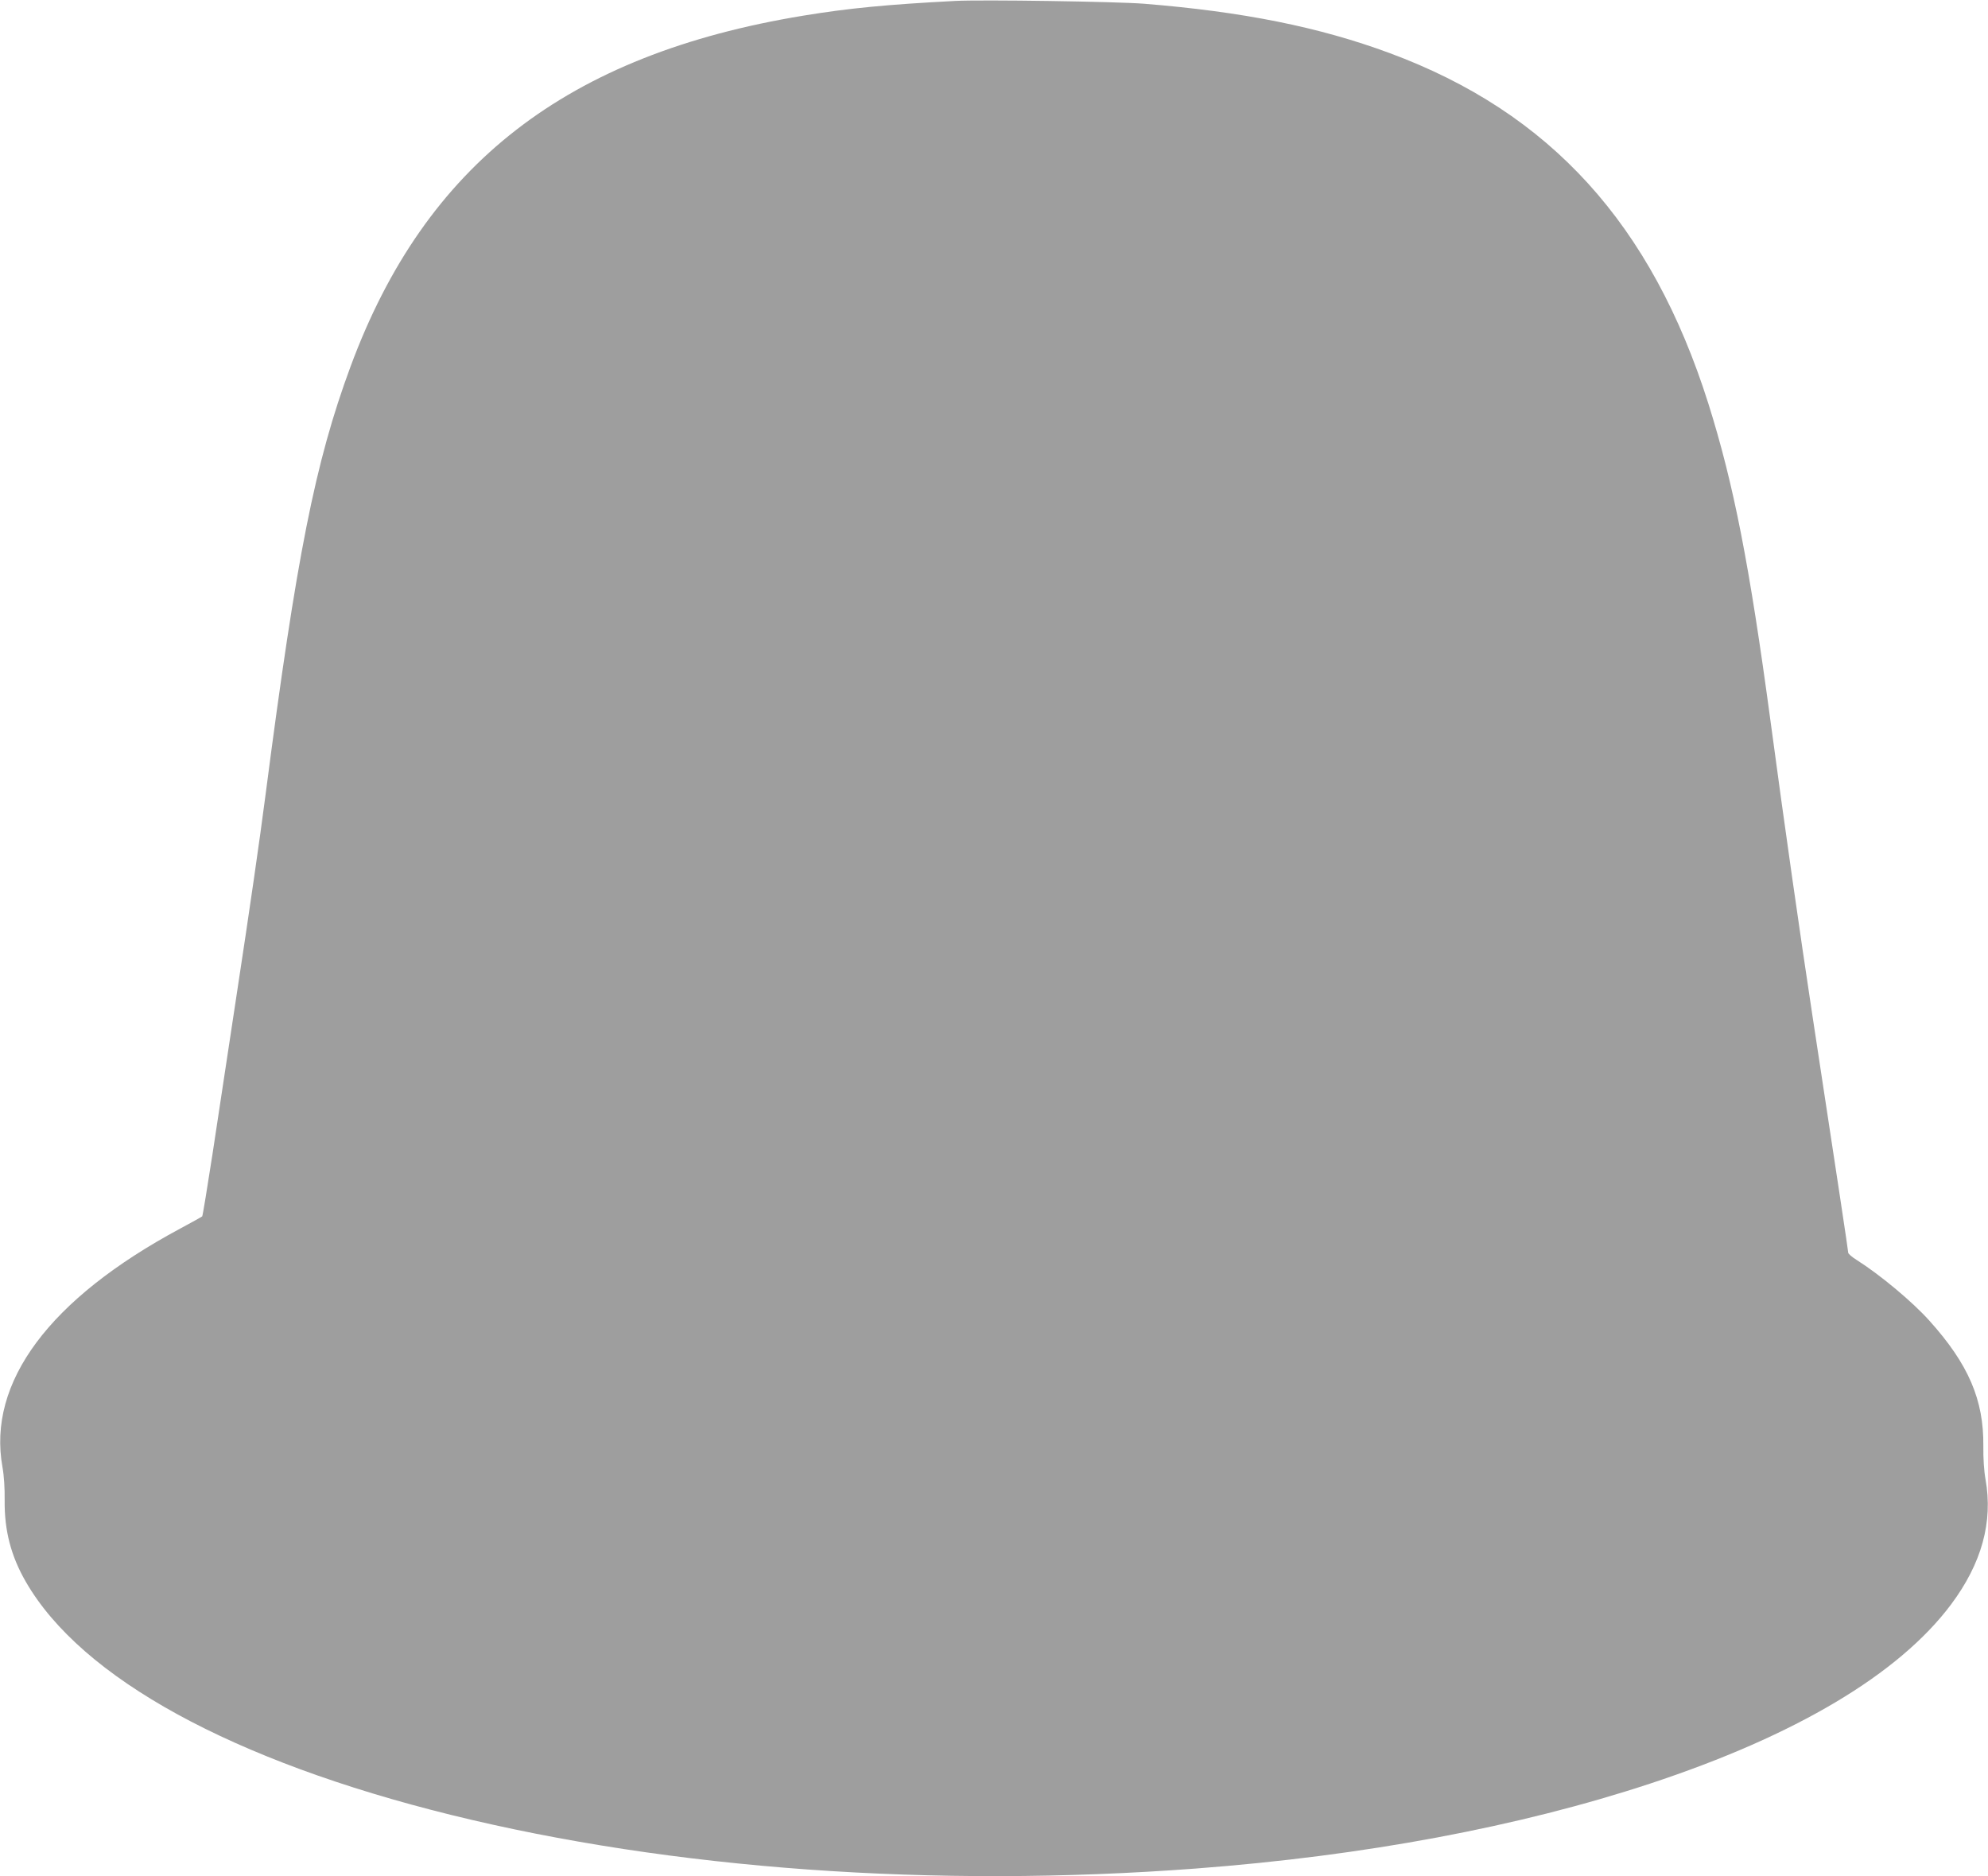 <?xml version="1.0" standalone="no"?>
<!DOCTYPE svg PUBLIC "-//W3C//DTD SVG 20010904//EN"
 "http://www.w3.org/TR/2001/REC-SVG-20010904/DTD/svg10.dtd">
<svg version="1.0" xmlns="http://www.w3.org/2000/svg"
 width="1280pt" height="1208pt" viewBox="0 0 1280 1208"
 preserveAspectRatio="xMidYMid meet">
<g transform="translate(0,1208) scale(0.1,-0.1)"
fill="#9e9e9e" stroke="none">
<path d="M6150 12074 c-440 -23 -688 -47 -979 -95 -1521 -250 -2432 -956
-2914 -2259 -228 -616 -348 -1221 -547 -2755 -38 -293 -100 -724 -191 -1320
-49 -324 -117 -770 -150 -990 -34 -220 -64 -403 -67 -406 -4 -4 -68 -39 -142
-79 -842 -452 -1243 -989 -1144 -1536 10 -55 15 -136 14 -214 -2 -195 41 -359
137 -525 358 -620 1330 -1152 2738 -1500 1419 -350 3110 -472 4795 -345 1086
82 2082 269 2925 547 937 309 1601 704 1937 1153 198 265 271 532 222 806 -10
55 -15 136 -14 214 3 297 -95 527 -349 809 -109 121 -316 294 -468 390 -29 18
-53 39 -53 46 0 12 -67 455 -231 1530 -80 527 -180 1225 -269 1890 -136 1011
-237 1526 -400 2045 -365 1156 -1018 1875 -2052 2258 -453 168 -947 267 -1583
318 -177 14 -1045 27 -1215 18z"/>
</g>
</svg>
